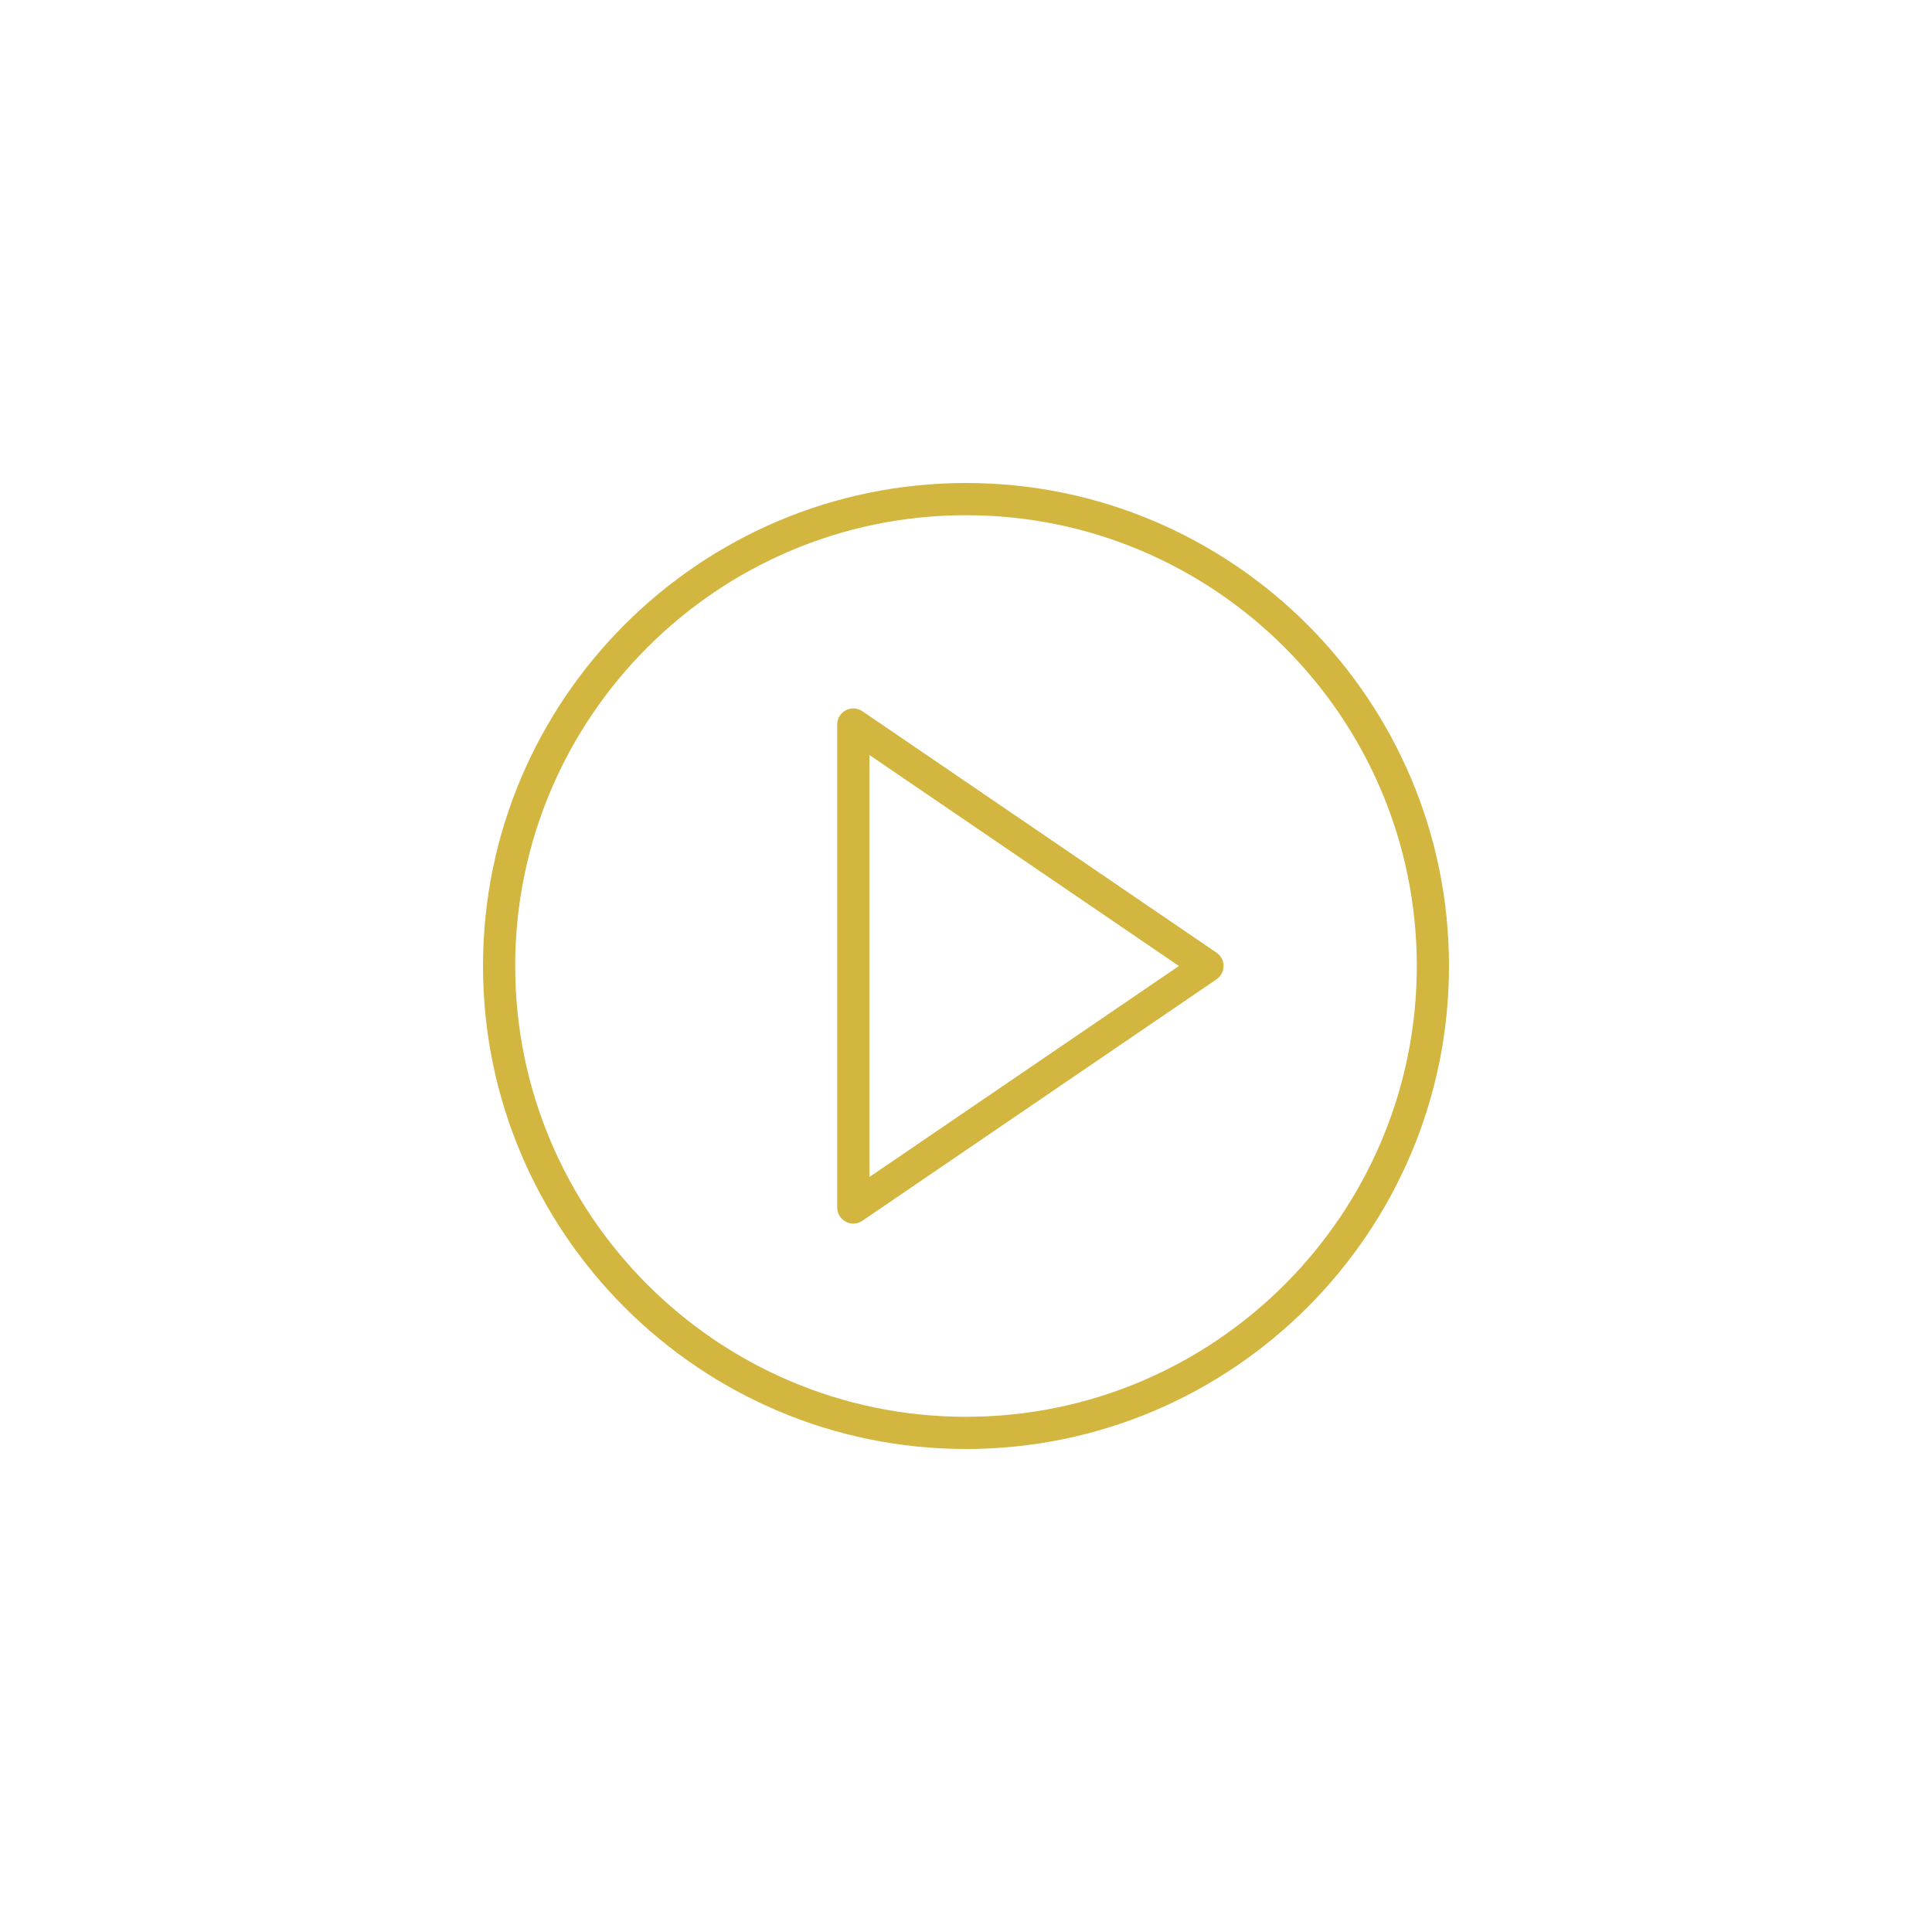 <?xml version="1.0" encoding="utf-8"?>
<!-- Generator: Adobe Illustrator 15.0.0, SVG Export Plug-In . SVG Version: 6.00 Build 0)  -->
<!DOCTYPE svg PUBLIC "-//W3C//DTD SVG 1.1//EN" "http://www.w3.org/Graphics/SVG/1.1/DTD/svg11.dtd">
<svg version="1.1" id="Capa_1" xmlns="http://www.w3.org/2000/svg" xmlns:xlink="http://www.w3.org/1999/xlink" x="0px" y="0px"
	 width="256px" height="256px" viewBox="0 0 512 512" enable-background="new 0 0 512 512" xml:space="preserve">
<g>
	<path fill="#D2B640" d="M322.402,252.476l-93.867-64c-1.31-0.888-2.999-0.986-4.398-0.248c-1.396,0.738-2.271,2.188-2.271,3.771
		v128c0,1.583,0.875,3.033,2.274,3.771c0.623,0.333,1.31,0.495,1.992,0.495c0.841,0,1.681-0.252,2.402-0.742l93.867-64
		c1.164-0.794,1.864-2.112,1.864-3.524C324.267,254.587,323.566,253.27,322.402,252.476z M230.4,311.923V200.077L312.427,256
		L230.4,311.923z"/>
	<path fill="#D2B640" d="M256,128c-70.579,0-128,57.421-128,128s57.421,128,128,128s128-57.421,128-128S326.579,128,256,128z
		 M256,375.467c-65.873,0-119.467-53.594-119.467-119.467S190.127,136.533,256,136.533S375.467,190.127,375.467,256
		S321.873,375.467,256,375.467z"/>
</g>
</svg>
